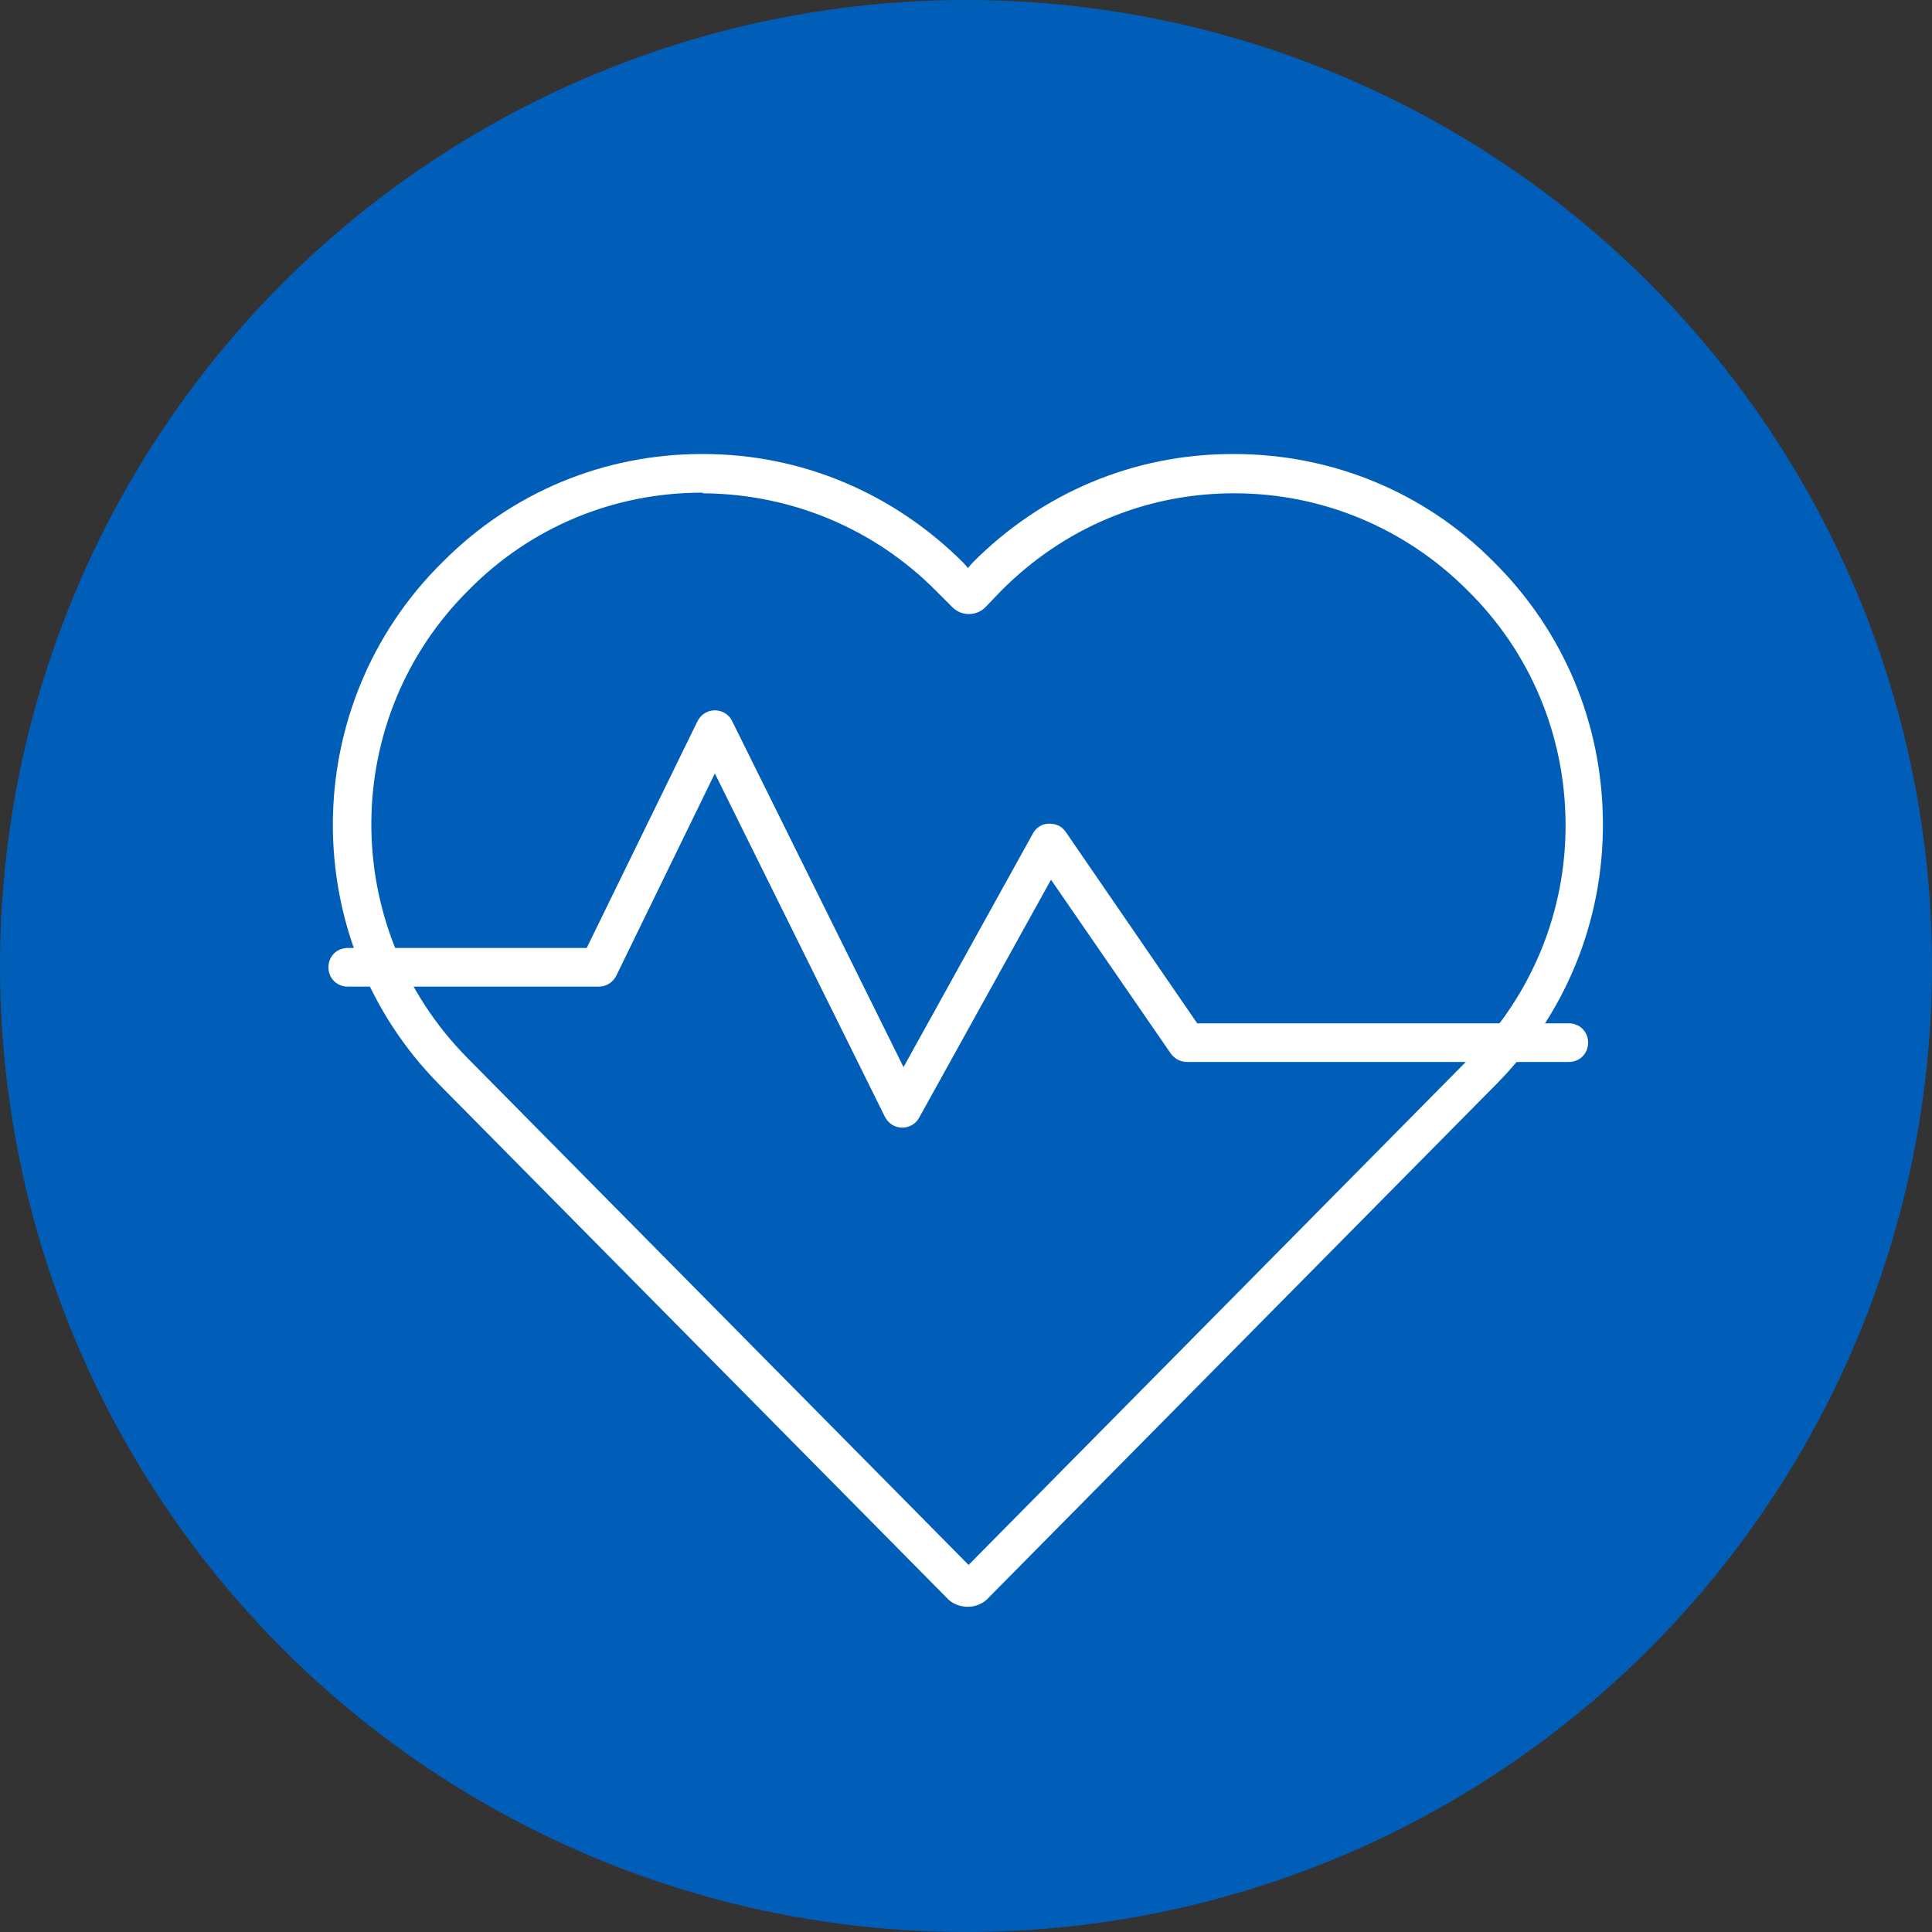 <?xml version="1.0" encoding="utf-8"?>
<!-- Generator: Adobe Illustrator 23.0.0, SVG Export Plug-In . SVG Version: 6.00 Build 0)  -->
<svg version="1.1" id="Calque_1" xmlns="http://www.w3.org/2000/svg" xmlns:xlink="http://www.w3.org/1999/xlink" x="0px" y="0px"
	 viewBox="0 0 300 300" style="enable-background:new 0 0 300 300;" xml:space="preserve">
<rect x="0" y="0" width="300" height="300" fill="#333333" stroke="none"/>
<style type="text/css">
	.st0{fill:#005EB8;}
	.st1{fill:#FFFFFF;}
</style>
<circle class="st0" cx="150" cy="150" r="150"/>
<g>
	<path class="st1" d="M150.3,249.5C150.3,249.5,150.3,249.5,150.3,249.5c-1.3,0-2.5-0.5-3.3-1.4l-78.8-79.7
		c-22.2-22.5-22-58.9,0.5-81.1C79.4,76.5,93.7,70.5,109,70.5c0.1,0,0.1,0,0.2,0c15.3,0,29.6,6.1,40.4,16.9l0.7,0.8l0.7-0.8
		c10.8-10.9,25.1-16.9,40.4-16.9c0.1,0,0.1,0,0.2,0c15.2,0,29.6,5.9,40.3,16.7c10.9,10.8,16.9,25.1,17,40.5
		c0.1,15.3-5.8,29.8-16.6,40.7l-78.8,79.7C152.7,249,151.5,249.5,150.3,249.5z M109,76.5c-13.6,0-26.5,5.3-36.1,15
		c-20.2,19.9-20.3,52.5-0.4,72.7l77.9,78.8l77.9-78.8c9.6-9.8,14.9-22.7,14.8-36.4c-0.1-13.7-5.5-26.6-15.3-36.2l0,0
		c-9.6-9.6-22.5-15-36.1-15c-0.1,0-0.1,0-0.1,0c-13.7,0-26.5,5.4-36.2,15.2l-2.4,2.5c-1.4,1.4-3.7,1.4-5.1,0l-2.5-2.5
		c-9.6-9.7-22.5-15.1-36.2-15.2C109.1,76.5,109,76.5,109,76.5z"/>
	<path class="st1" d="M140.1,175.1C140.1,175.1,140.1,175.1,140.1,175.1c-1.2,0-2.2-0.7-2.7-1.7L111,120.1l-15.3,31.4
		c-0.5,1-1.5,1.7-2.7,1.7H54c-1.7,0-3-1.3-3-3s1.3-3,3-3h37.1l17.2-35.2c0.5-1,1.5-1.7,2.7-1.7c0,0,0,0,0,0c1.1,0,2.2,0.6,2.7,1.7
		l26.6,53.7l20.1-36.3c0.5-0.9,1.4-1.5,2.5-1.5c1.1,0,2,0.4,2.6,1.3l20.4,29.7h57.7c1.7,0,3,1.3,3,3s-1.3,3-3,3h-59.3
		c-1,0-1.9-0.5-2.5-1.3l-18.6-27l-20.5,37C142.2,174.5,141.2,175.1,140.1,175.1z"/>
</g>
</svg>
